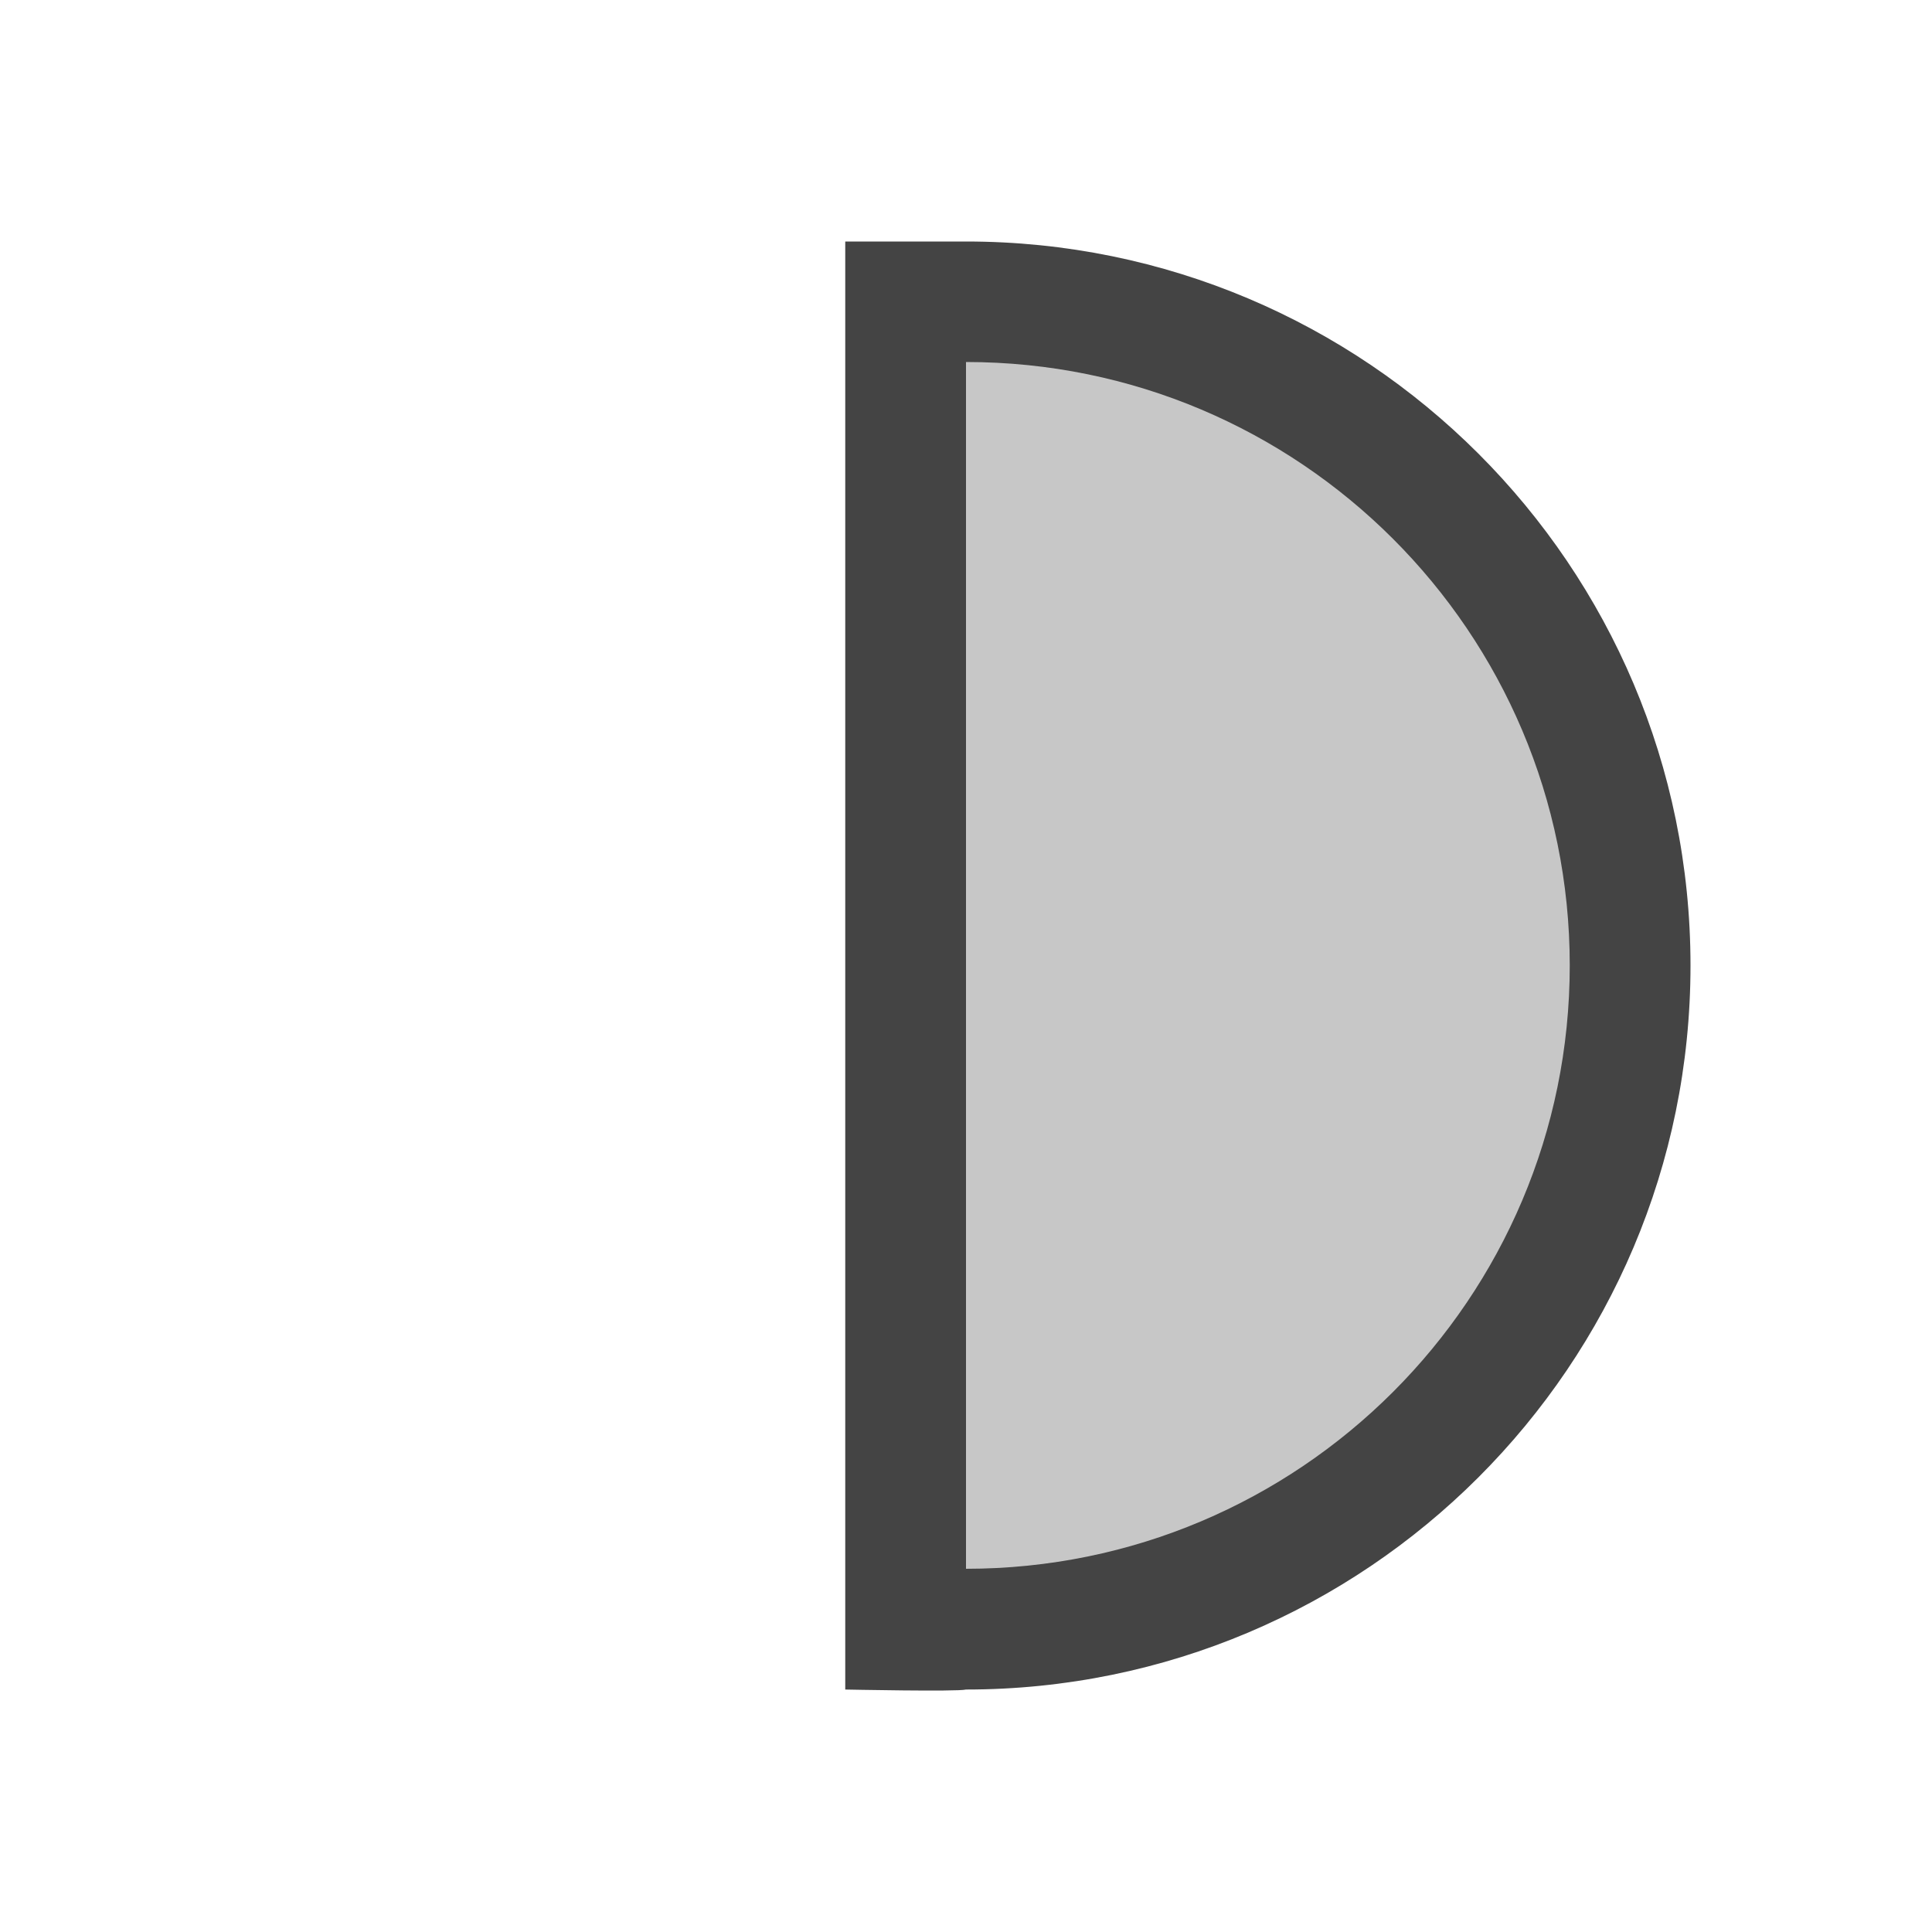 <svg xmlns="http://www.w3.org/2000/svg" style="fill-rule:evenodd;clip-rule:evenodd;stroke-linejoin:round;stroke-miterlimit:2" width="100%" height="100%" viewBox="0 0 16 16" xml:space="preserve">
 <defs>
  <style id="current-color-scheme" type="text/css">
   .ColorScheme-Text { color:#444444; } .ColorScheme-Highlight { color:#4285f4; } .ColorScheme-NeutralText { color:#ff9800; } .ColorScheme-PositiveText { color:#4caf50; } .ColorScheme-NegativeText { color:#f44336; }
  </style>
 </defs>
 <path style="fill:currentColor;fill-opacity:0.3;" class="ColorScheme-Text" d="M7.558,13.477l0,-11.047l0.513,0.048c2.007,0.191 3.872,1.357 4.751,2.971c0.476,0.875 0.612,1.448 0.606,2.561c-0.005,0.902 -0.03,1.081 -0.228,1.616c-0.327,0.884 -0.796,1.57 -1.542,2.255c-1.009,0.925 -2.222,1.436 -3.715,1.563l-0.385,0.033Z"/>
 <path style="fill:currentColor;" class="ColorScheme-Text" d="M7,2l1,0c3.314,0 6,2.684 6,5.996c0,3.311 -2.686,5.996 -6,5.996c-0.069,0.019 -1,0 -1,0l0,-11.992Zm1,0.999l0,9.993c2.761,0 5,-2.237 5,-4.997c0,-2.76 -2.239,-4.997 -5,-4.997"/>
</svg>
